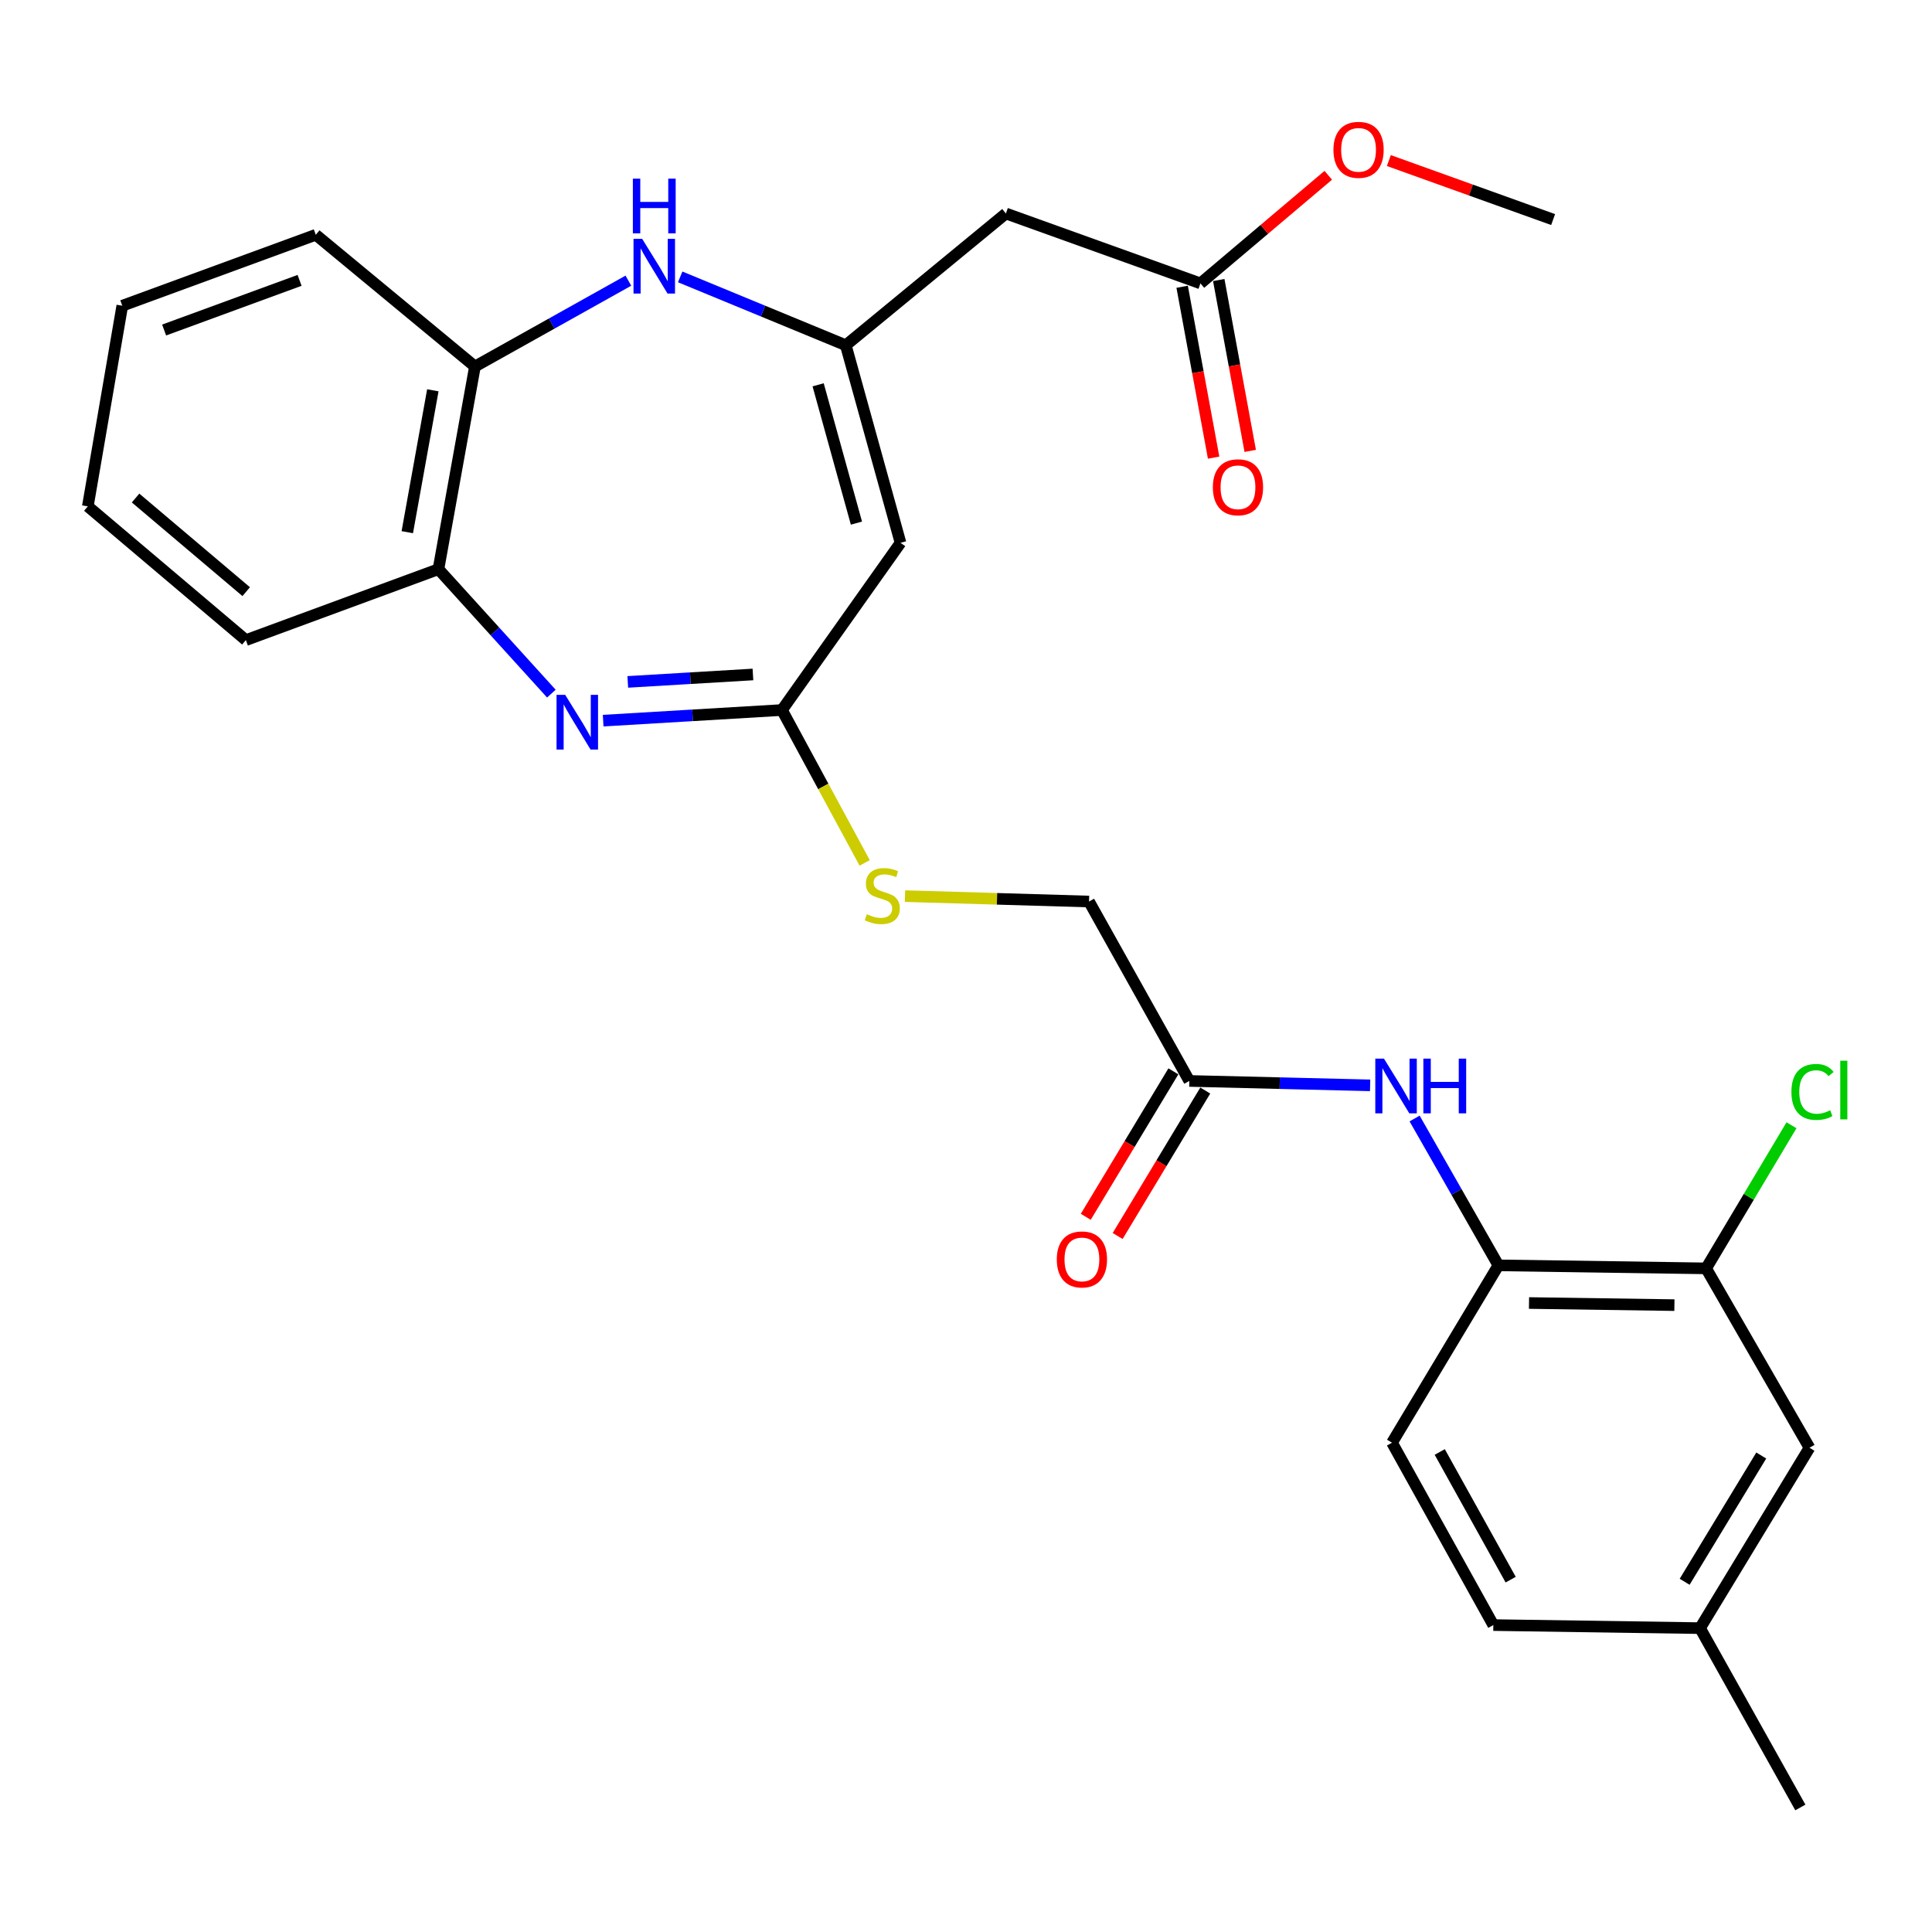 <?xml version='1.0' encoding='iso-8859-1'?>
<svg version='1.1' baseProfile='full'
              xmlns='http://www.w3.org/2000/svg'
                      xmlns:rdkit='http://www.rdkit.org/xml'
                      xmlns:xlink='http://www.w3.org/1999/xlink'
                  xml:space='preserve'
width='1000px' height='1000px' viewBox='0 0 1000 1000'>
<!-- END OF HEADER -->
<rect style='opacity:1.0;fill:#FFFFFF;stroke:none' width='1000' height='1000' x='0' y='0'> </rect>
<path class='bond-2' d='M 312.196,373.007 L 358.469,370.258' style='fill:none;fill-rule:evenodd;stroke:#0000FF;stroke-width:6px;stroke-linecap:butt;stroke-linejoin:miter;stroke-opacity:1' />
<path class='bond-2' d='M 358.469,370.258 L 404.742,367.51' style='fill:none;fill-rule:evenodd;stroke:#000000;stroke-width:6px;stroke-linecap:butt;stroke-linejoin:miter;stroke-opacity:1' />
<path class='bond-2' d='M 324.936,352.952 L 357.327,351.028' style='fill:none;fill-rule:evenodd;stroke:#0000FF;stroke-width:6px;stroke-linecap:butt;stroke-linejoin:miter;stroke-opacity:1' />
<path class='bond-2' d='M 357.327,351.028 L 389.718,349.104' style='fill:none;fill-rule:evenodd;stroke:#000000;stroke-width:6px;stroke-linecap:butt;stroke-linejoin:miter;stroke-opacity:1' />
<path class='bond-5' d='M 285.389,359.02 L 256.164,326.814' style='fill:none;fill-rule:evenodd;stroke:#0000FF;stroke-width:6px;stroke-linecap:butt;stroke-linejoin:miter;stroke-opacity:1' />
<path class='bond-5' d='M 256.164,326.814 L 226.939,294.608' style='fill:none;fill-rule:evenodd;stroke:#000000;stroke-width:6px;stroke-linecap:butt;stroke-linejoin:miter;stroke-opacity:1' />
<path class='bond-0' d='M 437.779,178.694 L 466.107,280.962' style='fill:none;fill-rule:evenodd;stroke:#000000;stroke-width:6px;stroke-linecap:butt;stroke-linejoin:miter;stroke-opacity:1' />
<path class='bond-0' d='M 423.464,199.177 L 443.293,270.765' style='fill:none;fill-rule:evenodd;stroke:#000000;stroke-width:6px;stroke-linecap:butt;stroke-linejoin:miter;stroke-opacity:1' />
<path class='bond-4' d='M 437.779,178.694 L 520.644,110.501' style='fill:none;fill-rule:evenodd;stroke:#000000;stroke-width:6px;stroke-linecap:butt;stroke-linejoin:miter;stroke-opacity:1' />
<path class='bond-28' d='M 437.779,178.694 L 394.923,161.007' style='fill:none;fill-rule:evenodd;stroke:#000000;stroke-width:6px;stroke-linecap:butt;stroke-linejoin:miter;stroke-opacity:1' />
<path class='bond-28' d='M 394.923,161.007 L 352.067,143.32' style='fill:none;fill-rule:evenodd;stroke:#0000FF;stroke-width:6px;stroke-linecap:butt;stroke-linejoin:miter;stroke-opacity:1' />
<path class='bond-1' d='M 466.107,280.962 L 404.742,367.51' style='fill:none;fill-rule:evenodd;stroke:#000000;stroke-width:6px;stroke-linecap:butt;stroke-linejoin:miter;stroke-opacity:1' />
<path class='bond-12' d='M 404.742,367.51 L 426.147,407.073' style='fill:none;fill-rule:evenodd;stroke:#000000;stroke-width:6px;stroke-linecap:butt;stroke-linejoin:miter;stroke-opacity:1' />
<path class='bond-12' d='M 426.147,407.073 L 447.553,446.637' style='fill:none;fill-rule:evenodd;stroke:#CCCC00;stroke-width:6px;stroke-linecap:butt;stroke-linejoin:miter;stroke-opacity:1' />
<path class='bond-3' d='M 325.248,145.275 L 285.538,167.485' style='fill:none;fill-rule:evenodd;stroke:#0000FF;stroke-width:6px;stroke-linecap:butt;stroke-linejoin:miter;stroke-opacity:1' />
<path class='bond-3' d='M 285.538,167.485 L 245.828,189.696' style='fill:none;fill-rule:evenodd;stroke:#000000;stroke-width:6px;stroke-linecap:butt;stroke-linejoin:miter;stroke-opacity:1' />
<path class='bond-11' d='M 520.644,110.501 L 621.35,146.685' style='fill:none;fill-rule:evenodd;stroke:#000000;stroke-width:6px;stroke-linecap:butt;stroke-linejoin:miter;stroke-opacity:1' />
<path class='bond-6' d='M 226.939,294.608 L 245.828,189.696' style='fill:none;fill-rule:evenodd;stroke:#000000;stroke-width:6px;stroke-linecap:butt;stroke-linejoin:miter;stroke-opacity:1' />
<path class='bond-6' d='M 210.814,275.457 L 224.036,202.019' style='fill:none;fill-rule:evenodd;stroke:#000000;stroke-width:6px;stroke-linecap:butt;stroke-linejoin:miter;stroke-opacity:1' />
<path class='bond-22' d='M 226.939,294.608 L 127.261,331.326' style='fill:none;fill-rule:evenodd;stroke:#000000;stroke-width:6px;stroke-linecap:butt;stroke-linejoin:miter;stroke-opacity:1' />
<path class='bond-23' d='M 245.828,189.696 L 163.455,121.524' style='fill:none;fill-rule:evenodd;stroke:#000000;stroke-width:6px;stroke-linecap:butt;stroke-linejoin:miter;stroke-opacity:1' />
<path class='bond-7' d='M 709.175,561.776 L 662.384,560.635' style='fill:none;fill-rule:evenodd;stroke:#0000FF;stroke-width:6px;stroke-linecap:butt;stroke-linejoin:miter;stroke-opacity:1' />
<path class='bond-7' d='M 662.384,560.635 L 615.593,559.493' style='fill:none;fill-rule:evenodd;stroke:#000000;stroke-width:6px;stroke-linecap:butt;stroke-linejoin:miter;stroke-opacity:1' />
<path class='bond-8' d='M 732.196,578.936 L 753.881,616.94' style='fill:none;fill-rule:evenodd;stroke:#0000FF;stroke-width:6px;stroke-linecap:butt;stroke-linejoin:miter;stroke-opacity:1' />
<path class='bond-8' d='M 753.881,616.94 L 775.566,654.944' style='fill:none;fill-rule:evenodd;stroke:#000000;stroke-width:6px;stroke-linecap:butt;stroke-linejoin:miter;stroke-opacity:1' />
<path class='bond-10' d='M 775.566,654.944 L 883.078,656.506' style='fill:none;fill-rule:evenodd;stroke:#000000;stroke-width:6px;stroke-linecap:butt;stroke-linejoin:miter;stroke-opacity:1' />
<path class='bond-10' d='M 791.413,674.44 L 866.671,675.533' style='fill:none;fill-rule:evenodd;stroke:#000000;stroke-width:6px;stroke-linecap:butt;stroke-linejoin:miter;stroke-opacity:1' />
<path class='bond-16' d='M 775.566,654.944 L 720.504,746.735' style='fill:none;fill-rule:evenodd;stroke:#000000;stroke-width:6px;stroke-linecap:butt;stroke-linejoin:miter;stroke-opacity:1' />
<path class='bond-9' d='M 615.593,559.493 L 563.677,466.631' style='fill:none;fill-rule:evenodd;stroke:#000000;stroke-width:6px;stroke-linecap:butt;stroke-linejoin:miter;stroke-opacity:1' />
<path class='bond-14' d='M 607.342,554.523 L 584.667,592.168' style='fill:none;fill-rule:evenodd;stroke:#000000;stroke-width:6px;stroke-linecap:butt;stroke-linejoin:miter;stroke-opacity:1' />
<path class='bond-14' d='M 584.667,592.168 L 561.993,629.814' style='fill:none;fill-rule:evenodd;stroke:#FF0000;stroke-width:6px;stroke-linecap:butt;stroke-linejoin:miter;stroke-opacity:1' />
<path class='bond-14' d='M 623.843,564.462 L 601.169,602.108' style='fill:none;fill-rule:evenodd;stroke:#000000;stroke-width:6px;stroke-linecap:butt;stroke-linejoin:miter;stroke-opacity:1' />
<path class='bond-14' d='M 601.169,602.108 L 578.494,639.753' style='fill:none;fill-rule:evenodd;stroke:#FF0000;stroke-width:6px;stroke-linecap:butt;stroke-linejoin:miter;stroke-opacity:1' />
<path class='bond-13' d='M 883.078,656.506 L 936.588,749.357' style='fill:none;fill-rule:evenodd;stroke:#000000;stroke-width:6px;stroke-linecap:butt;stroke-linejoin:miter;stroke-opacity:1' />
<path class='bond-18' d='M 883.078,656.506 L 905.177,619.467' style='fill:none;fill-rule:evenodd;stroke:#000000;stroke-width:6px;stroke-linecap:butt;stroke-linejoin:miter;stroke-opacity:1' />
<path class='bond-18' d='M 905.177,619.467 L 927.276,582.429' style='fill:none;fill-rule:evenodd;stroke:#00CC00;stroke-width:6px;stroke-linecap:butt;stroke-linejoin:miter;stroke-opacity:1' />
<path class='bond-15' d='M 611.878,148.429 L 620.024,192.653' style='fill:none;fill-rule:evenodd;stroke:#000000;stroke-width:6px;stroke-linecap:butt;stroke-linejoin:miter;stroke-opacity:1' />
<path class='bond-15' d='M 620.024,192.653 L 628.17,236.876' style='fill:none;fill-rule:evenodd;stroke:#FF0000;stroke-width:6px;stroke-linecap:butt;stroke-linejoin:miter;stroke-opacity:1' />
<path class='bond-15' d='M 630.823,144.94 L 638.969,189.163' style='fill:none;fill-rule:evenodd;stroke:#000000;stroke-width:6px;stroke-linecap:butt;stroke-linejoin:miter;stroke-opacity:1' />
<path class='bond-15' d='M 638.969,189.163 L 647.115,233.386' style='fill:none;fill-rule:evenodd;stroke:#FF0000;stroke-width:6px;stroke-linecap:butt;stroke-linejoin:miter;stroke-opacity:1' />
<path class='bond-21' d='M 621.35,146.685 L 654.43,118.71' style='fill:none;fill-rule:evenodd;stroke:#000000;stroke-width:6px;stroke-linecap:butt;stroke-linejoin:miter;stroke-opacity:1' />
<path class='bond-21' d='M 654.43,118.71 L 687.509,90.735' style='fill:none;fill-rule:evenodd;stroke:#FF0000;stroke-width:6px;stroke-linecap:butt;stroke-linejoin:miter;stroke-opacity:1' />
<path class='bond-17' d='M 468.424,463.831 L 516.051,465.231' style='fill:none;fill-rule:evenodd;stroke:#CCCC00;stroke-width:6px;stroke-linecap:butt;stroke-linejoin:miter;stroke-opacity:1' />
<path class='bond-17' d='M 516.051,465.231 L 563.677,466.631' style='fill:none;fill-rule:evenodd;stroke:#000000;stroke-width:6px;stroke-linecap:butt;stroke-linejoin:miter;stroke-opacity:1' />
<path class='bond-30' d='M 936.588,749.357 L 879.943,842.721' style='fill:none;fill-rule:evenodd;stroke:#000000;stroke-width:6px;stroke-linecap:butt;stroke-linejoin:miter;stroke-opacity:1' />
<path class='bond-30' d='M 911.622,753.369 L 871.97,818.724' style='fill:none;fill-rule:evenodd;stroke:#000000;stroke-width:6px;stroke-linecap:butt;stroke-linejoin:miter;stroke-opacity:1' />
<path class='bond-20' d='M 720.504,746.735 L 772.944,841.137' style='fill:none;fill-rule:evenodd;stroke:#000000;stroke-width:6px;stroke-linecap:butt;stroke-linejoin:miter;stroke-opacity:1' />
<path class='bond-20' d='M 745.21,751.541 L 781.918,817.622' style='fill:none;fill-rule:evenodd;stroke:#000000;stroke-width:6px;stroke-linecap:butt;stroke-linejoin:miter;stroke-opacity:1' />
<path class='bond-19' d='M 879.943,842.721 L 772.944,841.137' style='fill:none;fill-rule:evenodd;stroke:#000000;stroke-width:6px;stroke-linecap:butt;stroke-linejoin:miter;stroke-opacity:1' />
<path class='bond-24' d='M 879.943,842.721 L 931.858,935.539' style='fill:none;fill-rule:evenodd;stroke:#000000;stroke-width:6px;stroke-linecap:butt;stroke-linejoin:miter;stroke-opacity:1' />
<path class='bond-25' d='M 718.864,83.105 L 761.379,98.376' style='fill:none;fill-rule:evenodd;stroke:#FF0000;stroke-width:6px;stroke-linecap:butt;stroke-linejoin:miter;stroke-opacity:1' />
<path class='bond-25' d='M 761.379,98.376 L 803.894,113.648' style='fill:none;fill-rule:evenodd;stroke:#000000;stroke-width:6px;stroke-linecap:butt;stroke-linejoin:miter;stroke-opacity:1' />
<path class='bond-26' d='M 127.261,331.326 L 45.455,262.095' style='fill:none;fill-rule:evenodd;stroke:#000000;stroke-width:6px;stroke-linecap:butt;stroke-linejoin:miter;stroke-opacity:1' />
<path class='bond-26' d='M 127.434,306.237 L 70.17,257.775' style='fill:none;fill-rule:evenodd;stroke:#000000;stroke-width:6px;stroke-linecap:butt;stroke-linejoin:miter;stroke-opacity:1' />
<path class='bond-29' d='M 163.455,121.524 L 63.295,158.243' style='fill:none;fill-rule:evenodd;stroke:#000000;stroke-width:6px;stroke-linecap:butt;stroke-linejoin:miter;stroke-opacity:1' />
<path class='bond-29' d='M 155.061,145.118 L 84.949,170.821' style='fill:none;fill-rule:evenodd;stroke:#000000;stroke-width:6px;stroke-linecap:butt;stroke-linejoin:miter;stroke-opacity:1' />
<path class='bond-27' d='M 45.455,262.095 L 63.295,158.243' style='fill:none;fill-rule:evenodd;stroke:#000000;stroke-width:6px;stroke-linecap:butt;stroke-linejoin:miter;stroke-opacity:1' />
<path  class='atom-0' d='M 292.543 359.642
L 301.823 374.642
Q 302.743 376.122, 304.223 378.802
Q 305.703 381.482, 305.783 381.642
L 305.783 359.642
L 309.543 359.642
L 309.543 387.962
L 305.663 387.962
L 295.703 371.562
Q 294.543 369.642, 293.303 367.442
Q 292.103 365.242, 291.743 364.562
L 291.743 387.962
L 288.063 387.962
L 288.063 359.642
L 292.543 359.642
' fill='#0000FF'/>
<path  class='atom-4' d='M 332.386 123.621
L 341.666 138.621
Q 342.586 140.101, 344.066 142.781
Q 345.546 145.461, 345.626 145.621
L 345.626 123.621
L 349.386 123.621
L 349.386 151.941
L 345.506 151.941
L 335.546 135.541
Q 334.386 133.621, 333.146 131.421
Q 331.946 129.221, 331.586 128.541
L 331.586 151.941
L 327.906 151.941
L 327.906 123.621
L 332.386 123.621
' fill='#0000FF'/>
<path  class='atom-4' d='M 327.566 92.469
L 331.406 92.469
L 331.406 104.509
L 345.886 104.509
L 345.886 92.469
L 349.726 92.469
L 349.726 120.789
L 345.886 120.789
L 345.886 107.709
L 331.406 107.709
L 331.406 120.789
L 327.566 120.789
L 327.566 92.469
' fill='#0000FF'/>
<path  class='atom-8' d='M 716.331 547.944
L 725.611 562.944
Q 726.531 564.424, 728.011 567.104
Q 729.491 569.784, 729.571 569.944
L 729.571 547.944
L 733.331 547.944
L 733.331 576.264
L 729.451 576.264
L 719.491 559.864
Q 718.331 557.944, 717.091 555.744
Q 715.891 553.544, 715.531 552.864
L 715.531 576.264
L 711.851 576.264
L 711.851 547.944
L 716.331 547.944
' fill='#0000FF'/>
<path  class='atom-8' d='M 736.731 547.944
L 740.571 547.944
L 740.571 559.984
L 755.051 559.984
L 755.051 547.944
L 758.891 547.944
L 758.891 576.264
L 755.051 576.264
L 755.051 563.184
L 740.571 563.184
L 740.571 576.264
L 736.731 576.264
L 736.731 547.944
' fill='#0000FF'/>
<path  class='atom-13' d='M 448.668 473.205
Q 448.988 473.325, 450.308 473.885
Q 451.628 474.445, 453.068 474.805
Q 454.548 475.125, 455.988 475.125
Q 458.668 475.125, 460.228 473.845
Q 461.788 472.525, 461.788 470.245
Q 461.788 468.685, 460.988 467.725
Q 460.228 466.765, 459.028 466.245
Q 457.828 465.725, 455.828 465.125
Q 453.308 464.365, 451.788 463.645
Q 450.308 462.925, 449.228 461.405
Q 448.188 459.885, 448.188 457.325
Q 448.188 453.765, 450.588 451.565
Q 453.028 449.365, 457.828 449.365
Q 461.108 449.365, 464.828 450.925
L 463.908 454.005
Q 460.508 452.605, 457.948 452.605
Q 455.188 452.605, 453.668 453.765
Q 452.148 454.885, 452.188 456.845
Q 452.188 458.365, 452.948 459.285
Q 453.748 460.205, 454.868 460.725
Q 456.028 461.245, 457.948 461.845
Q 460.508 462.645, 462.028 463.445
Q 463.548 464.245, 464.628 465.885
Q 465.748 467.485, 465.748 470.245
Q 465.748 474.165, 463.108 476.285
Q 460.508 478.365, 456.148 478.365
Q 453.628 478.365, 451.708 477.805
Q 449.828 477.285, 447.588 476.365
L 448.668 473.205
' fill='#CCCC00'/>
<path  class='atom-15' d='M 546.996 651.877
Q 546.996 645.077, 550.356 641.277
Q 553.716 637.477, 559.996 637.477
Q 566.276 637.477, 569.636 641.277
Q 572.996 645.077, 572.996 651.877
Q 572.996 658.757, 569.596 662.677
Q 566.196 666.557, 559.996 666.557
Q 553.756 666.557, 550.356 662.677
Q 546.996 658.797, 546.996 651.877
M 559.996 663.357
Q 564.316 663.357, 566.636 660.477
Q 568.996 657.557, 568.996 651.877
Q 568.996 646.317, 566.636 643.517
Q 564.316 640.677, 559.996 640.677
Q 555.676 640.677, 553.316 643.477
Q 550.996 646.277, 550.996 651.877
Q 550.996 657.597, 553.316 660.477
Q 555.676 663.357, 559.996 663.357
' fill='#FF0000'/>
<path  class='atom-16' d='M 627.774 252.211
Q 627.774 245.411, 631.134 241.611
Q 634.494 237.811, 640.774 237.811
Q 647.054 237.811, 650.414 241.611
Q 653.774 245.411, 653.774 252.211
Q 653.774 259.091, 650.374 263.011
Q 646.974 266.891, 640.774 266.891
Q 634.534 266.891, 631.134 263.011
Q 627.774 259.131, 627.774 252.211
M 640.774 263.691
Q 645.094 263.691, 647.414 260.811
Q 649.774 257.891, 649.774 252.211
Q 649.774 246.651, 647.414 243.851
Q 645.094 241.011, 640.774 241.011
Q 636.454 241.011, 634.094 243.811
Q 631.774 246.611, 631.774 252.211
Q 631.774 257.931, 634.094 260.811
Q 636.454 263.691, 640.774 263.691
' fill='#FF0000'/>
<path  class='atom-19' d='M 927.231 565.181
Q 927.231 558.141, 930.511 554.461
Q 933.831 550.741, 940.111 550.741
Q 945.951 550.741, 949.071 554.861
L 946.431 557.021
Q 944.151 554.021, 940.111 554.021
Q 935.831 554.021, 933.551 556.901
Q 931.311 559.741, 931.311 565.181
Q 931.311 570.781, 933.631 573.661
Q 935.991 576.541, 940.551 576.541
Q 943.671 576.541, 947.311 574.661
L 948.431 577.661
Q 946.951 578.621, 944.711 579.181
Q 942.471 579.741, 939.991 579.741
Q 933.831 579.741, 930.511 575.981
Q 927.231 572.221, 927.231 565.181
' fill='#00CC00'/>
<path  class='atom-19' d='M 952.511 549.021
L 956.191 549.021
L 956.191 579.381
L 952.511 579.381
L 952.511 549.021
' fill='#00CC00'/>
<path  class='atom-22' d='M 690.188 77.555
Q 690.188 70.755, 693.548 66.955
Q 696.908 63.155, 703.188 63.155
Q 709.468 63.155, 712.828 66.955
Q 716.188 70.755, 716.188 77.555
Q 716.188 84.435, 712.788 88.355
Q 709.388 92.235, 703.188 92.235
Q 696.948 92.235, 693.548 88.355
Q 690.188 84.475, 690.188 77.555
M 703.188 89.035
Q 707.508 89.035, 709.828 86.155
Q 712.188 83.235, 712.188 77.555
Q 712.188 71.995, 709.828 69.195
Q 707.508 66.355, 703.188 66.355
Q 698.868 66.355, 696.508 69.155
Q 694.188 71.955, 694.188 77.555
Q 694.188 83.275, 696.508 86.155
Q 698.868 89.035, 703.188 89.035
' fill='#FF0000'/>
</svg>
